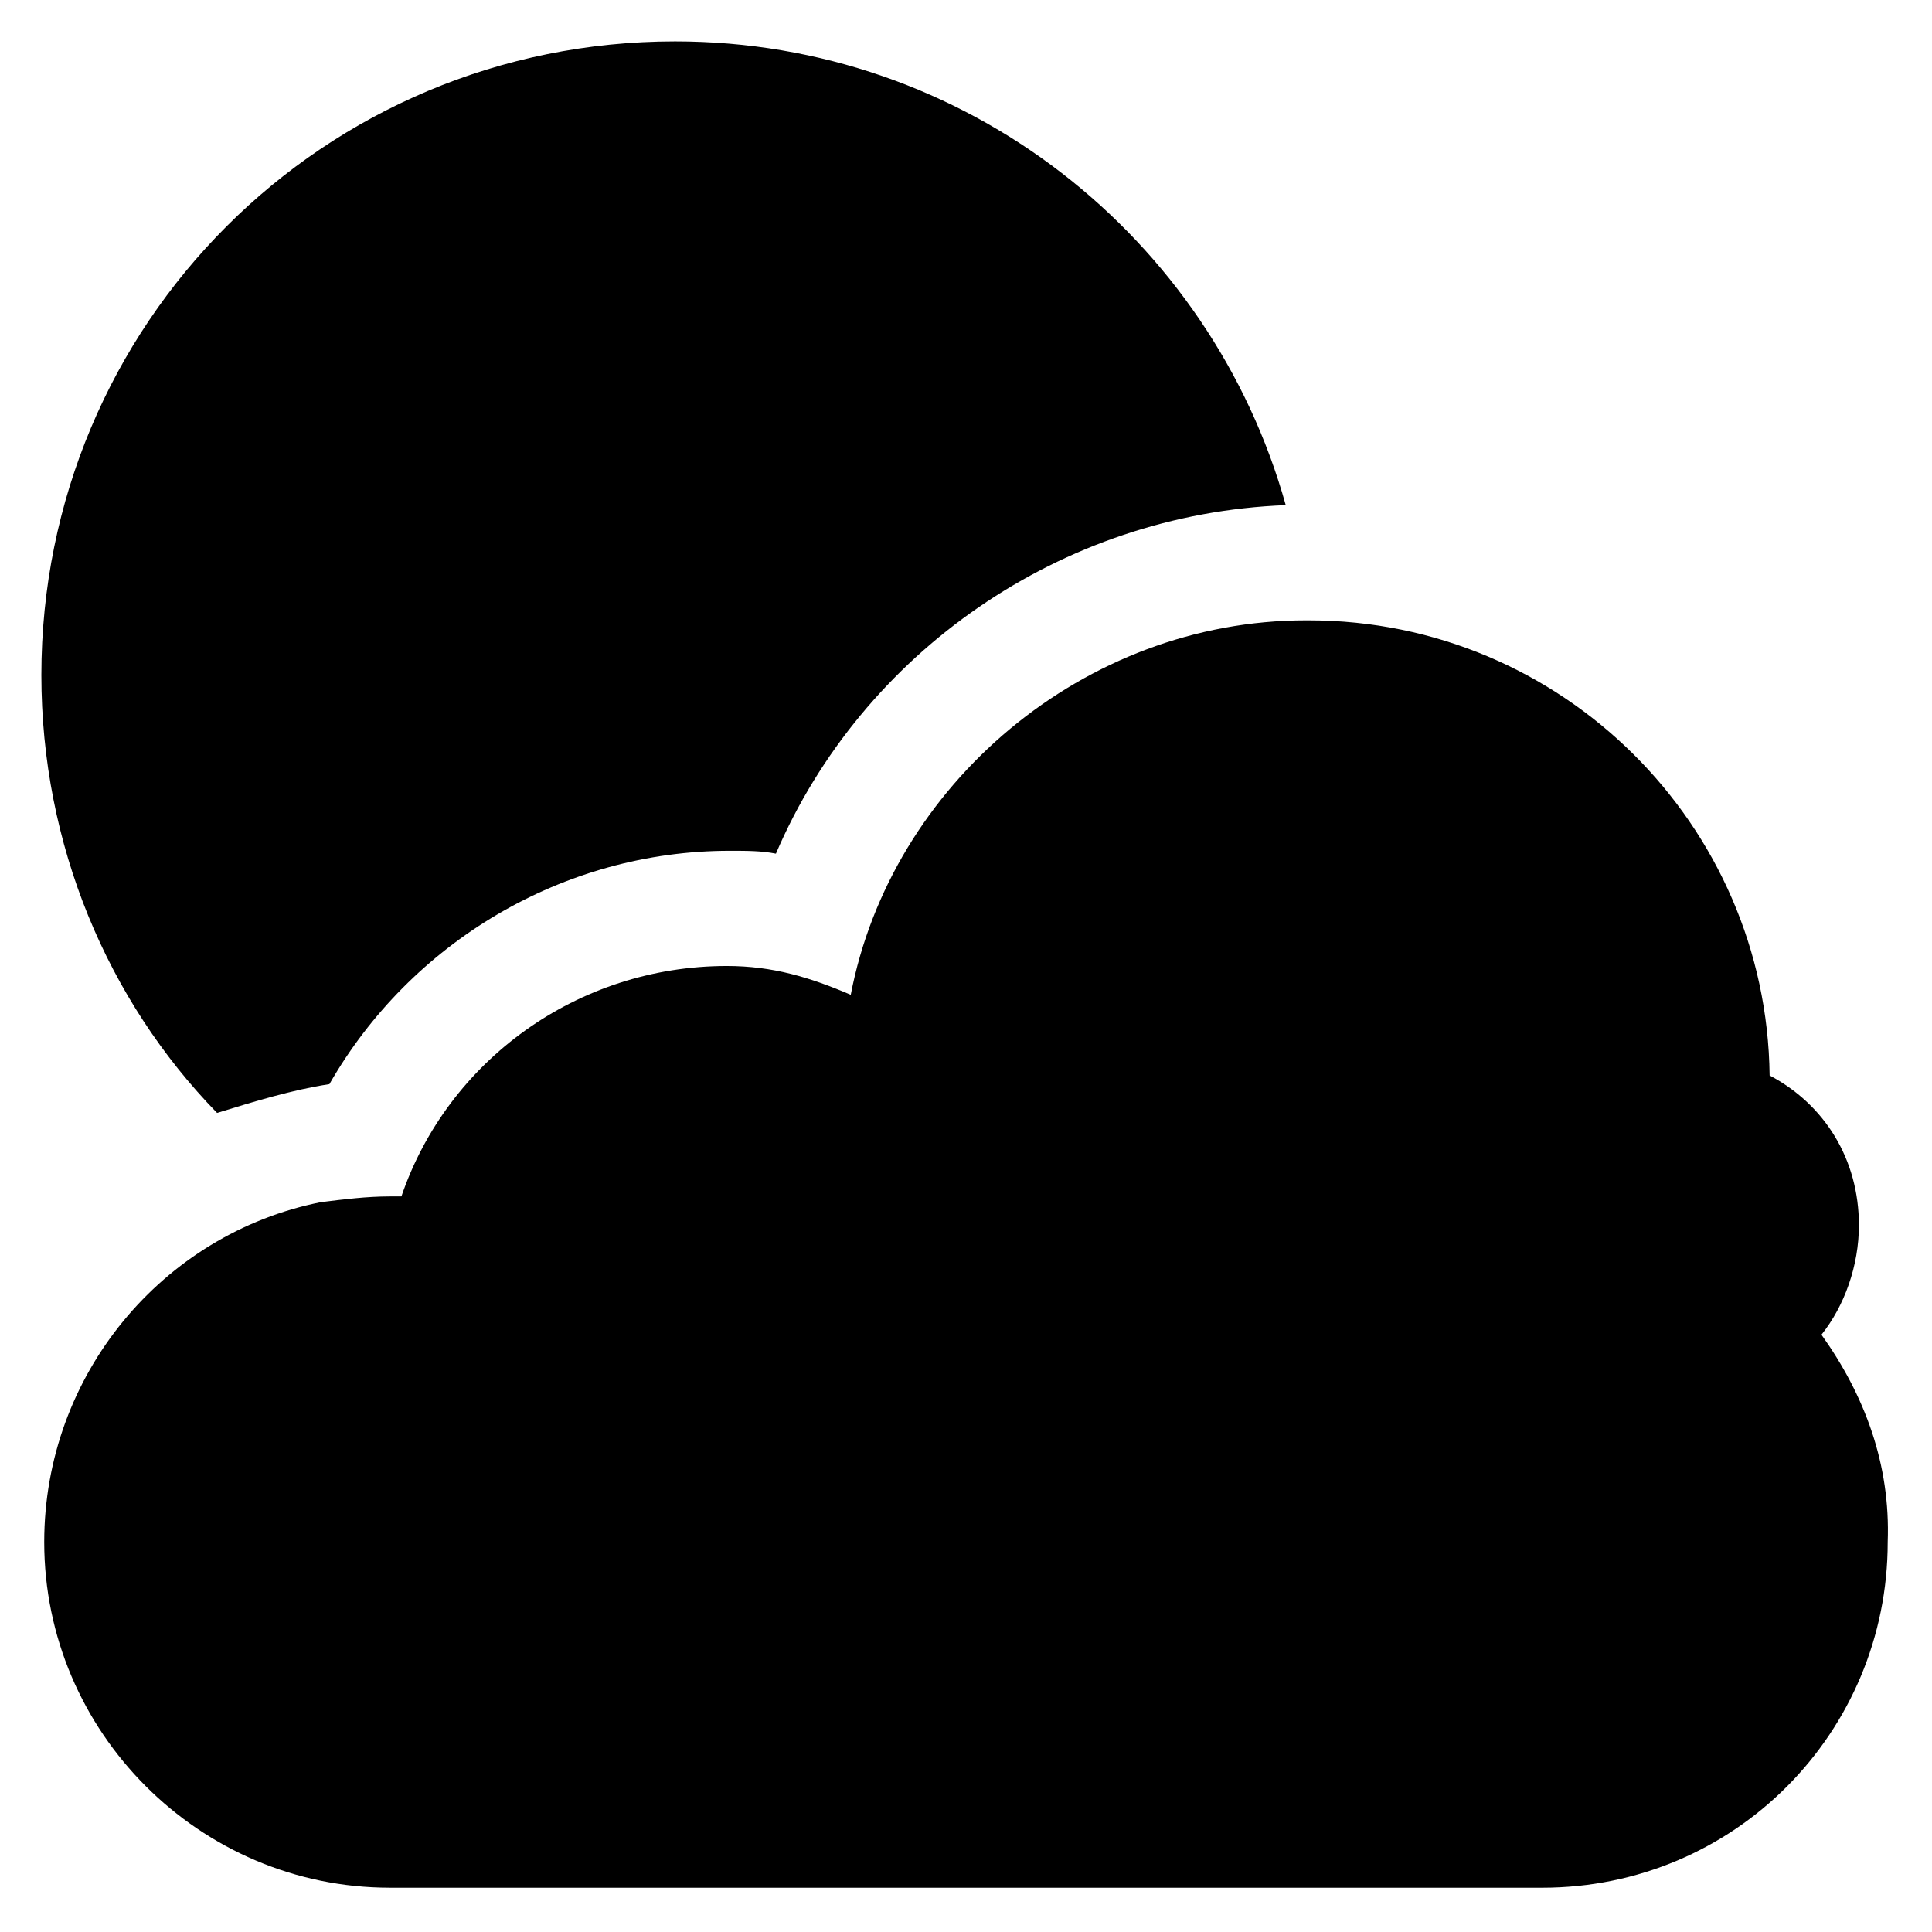 <?xml version="1.0" encoding="UTF-8"?>
<!-- Uploaded to: ICON Repo, www.svgrepo.com, Generator: ICON Repo Mixer Tools -->
<svg fill="#000000" width="800px" height="800px" version="1.1" viewBox="144 144 512 512" xmlns="http://www.w3.org/2000/svg">
 <g>
  <path d="m231.3 431.3c21.375-37.406 61.832-61.832 106.11-61.832 4.582 0 8.398 0 12.215 0.762 22.902-53.434 75.57-90.074 135.11-92.363-19.848-70.992-84.73-122.9-161.83-122.9-93.129 0-167.94 74.809-167.94 167.94 0 45.039 17.559 86.258 46.562 116.03 9.93-3.055 19.852-6.106 29.773-7.633z"/>
  <path d="m626.71 497.71c6.106-7.633 9.922-18.32 9.922-29.008 0-17.559-9.16-32.062-23.664-39.695-0.762-66.41-54.961-120.61-122.14-120.61h-0.762c-58.777 0-109.92 43.512-120.61 99.234-10.688-4.582-20.609-7.633-32.824-7.633-39.695 0-74.043 25.191-86.258 61.066h-3.055c-6.106 0-12.215 0.762-18.32 1.527-41.984 8.398-73.281 45.801-73.281 90.074 0 50.383 41.223 91.602 91.602 91.602l305.34 0.004c51.145 0 91.602-41.223 91.602-91.602 0.762-20.609-6.106-38.93-17.559-54.961z"/>
 </g>
</svg>